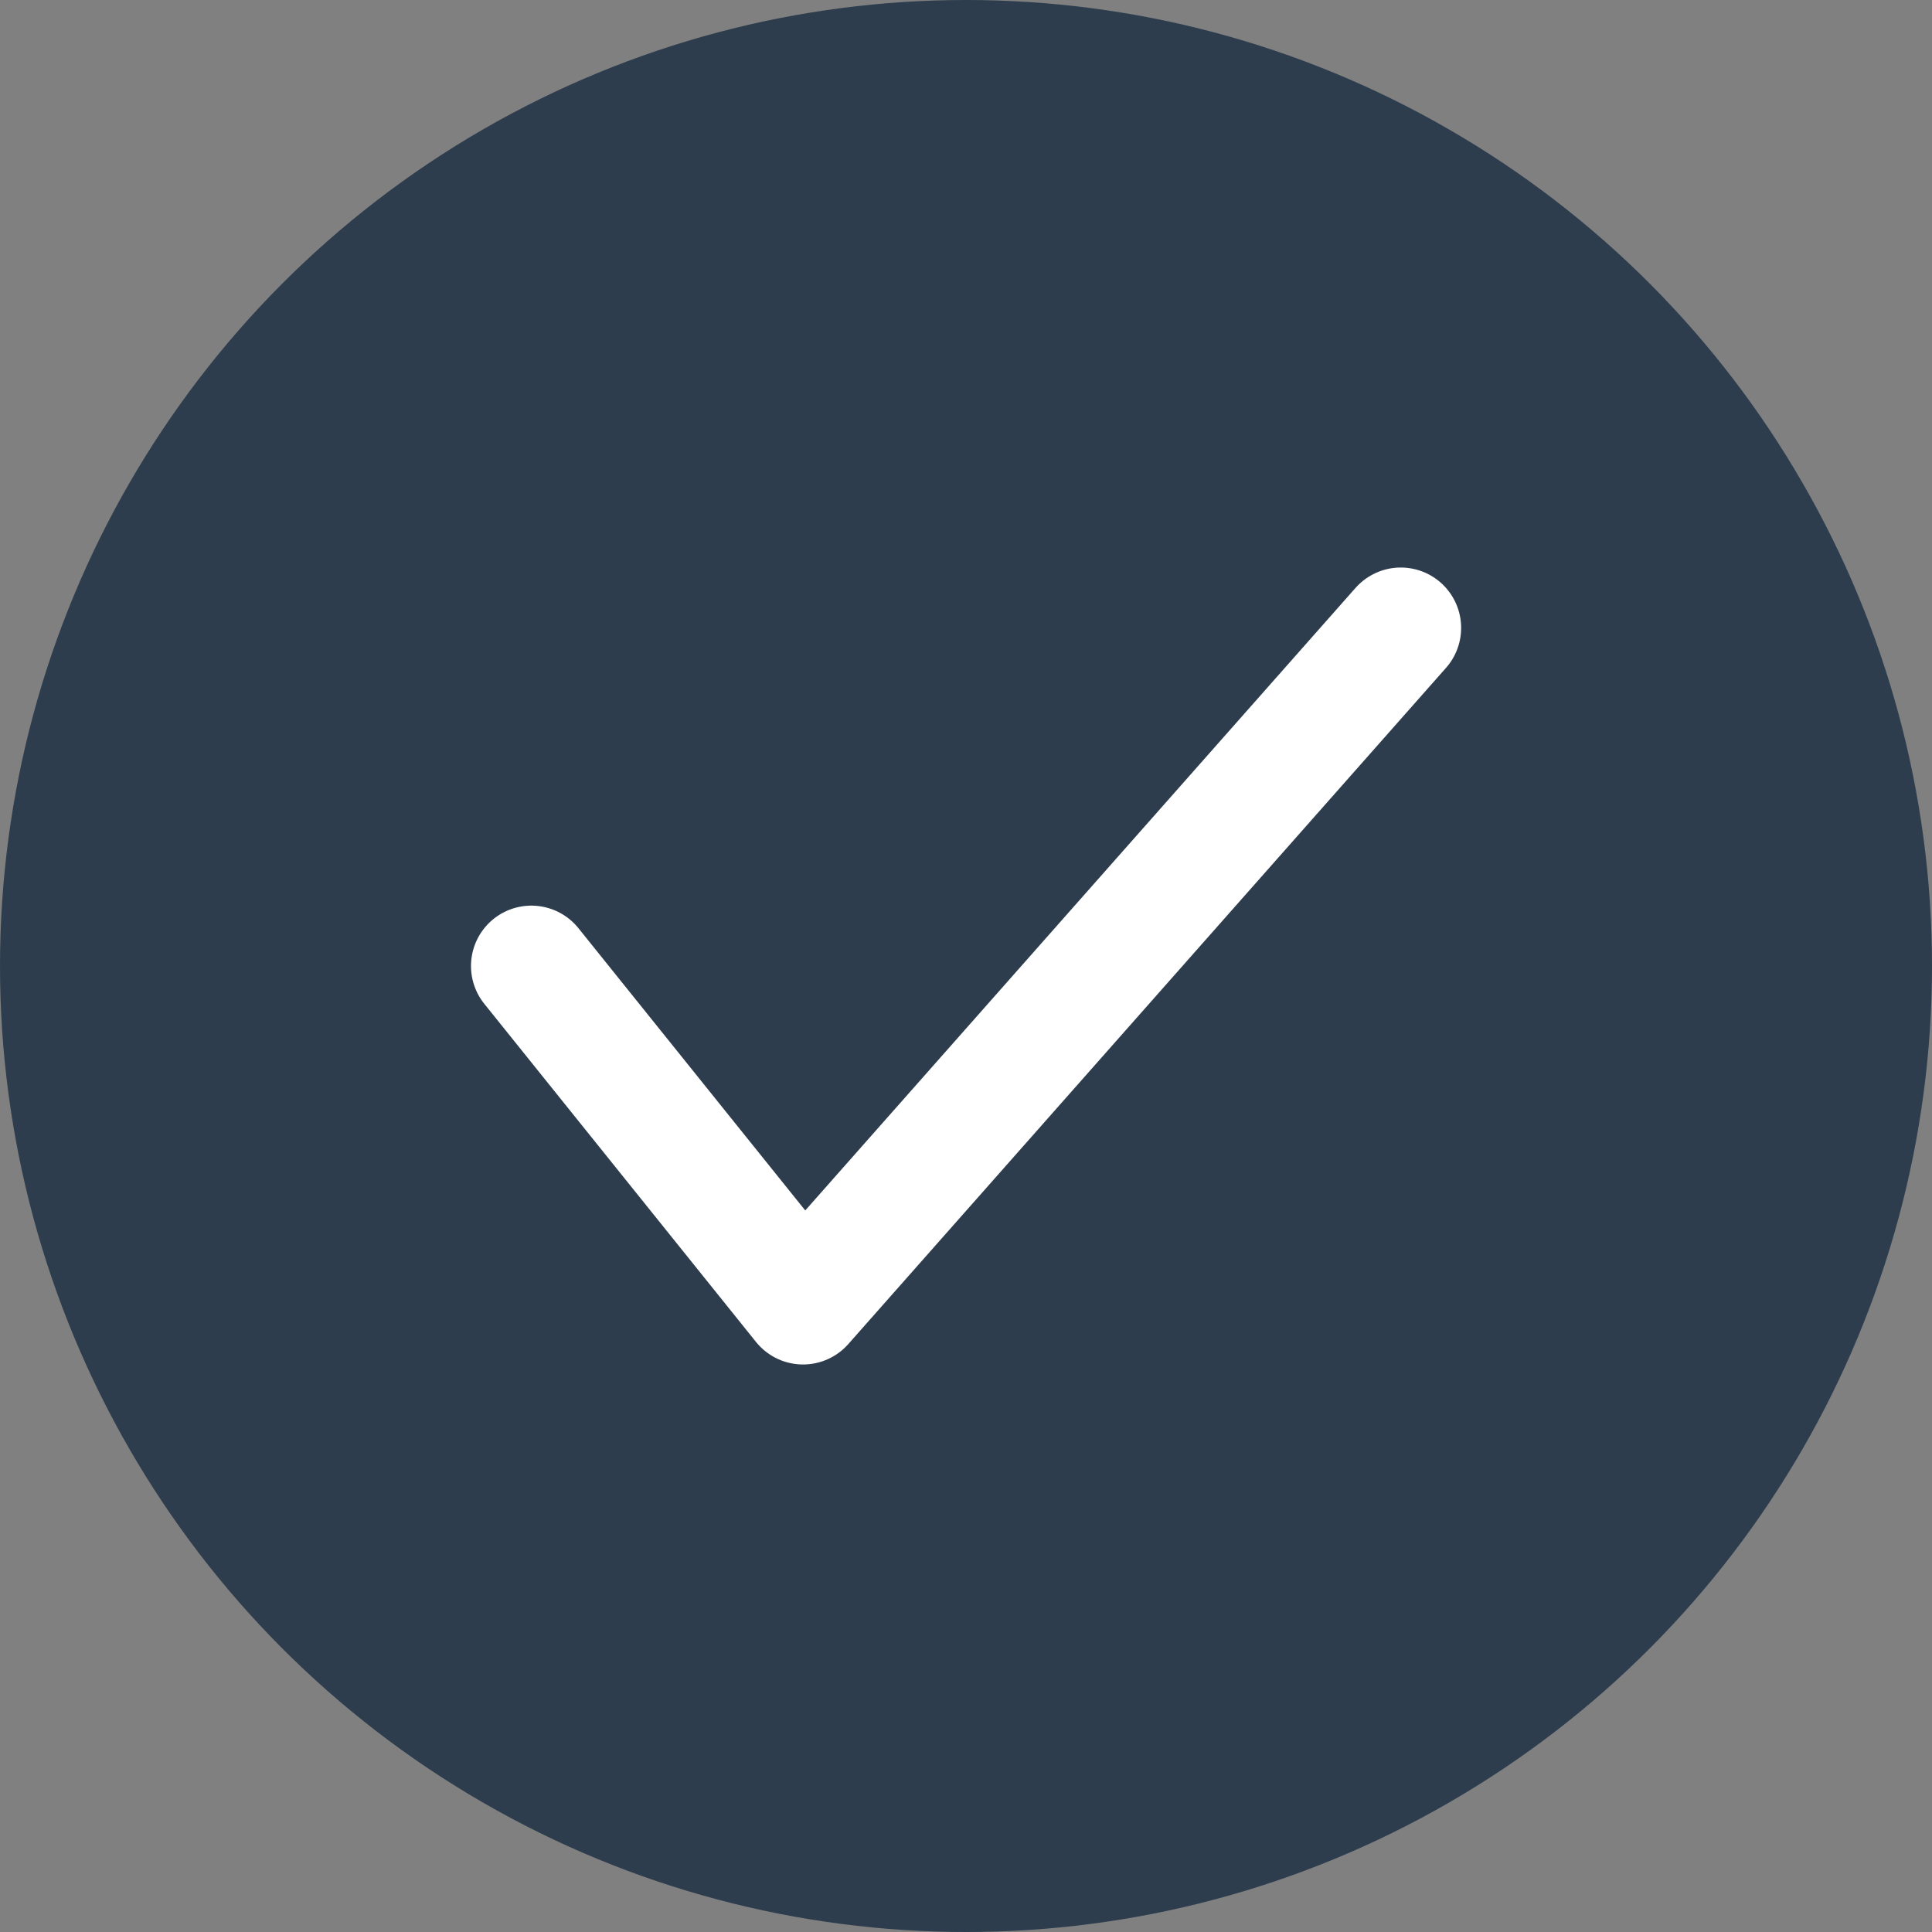<?xml version="1.0" encoding="utf-8"?>
<svg xmlns="http://www.w3.org/2000/svg" width="32" height="32" viewBox="0 0 32 32" fill="none">
<rect x="0" y="0" width="32" height="32" fill="#808080" stroke="none"/>
<circle cx="16" cy="16" r="16" fill="#2D3D4D"/>
<path d="M8.801 16L13.301 21.6L23.201 10.4" stroke="white" stroke-width="2" stroke-linecap="round" stroke-linejoin="round"/>
</svg>